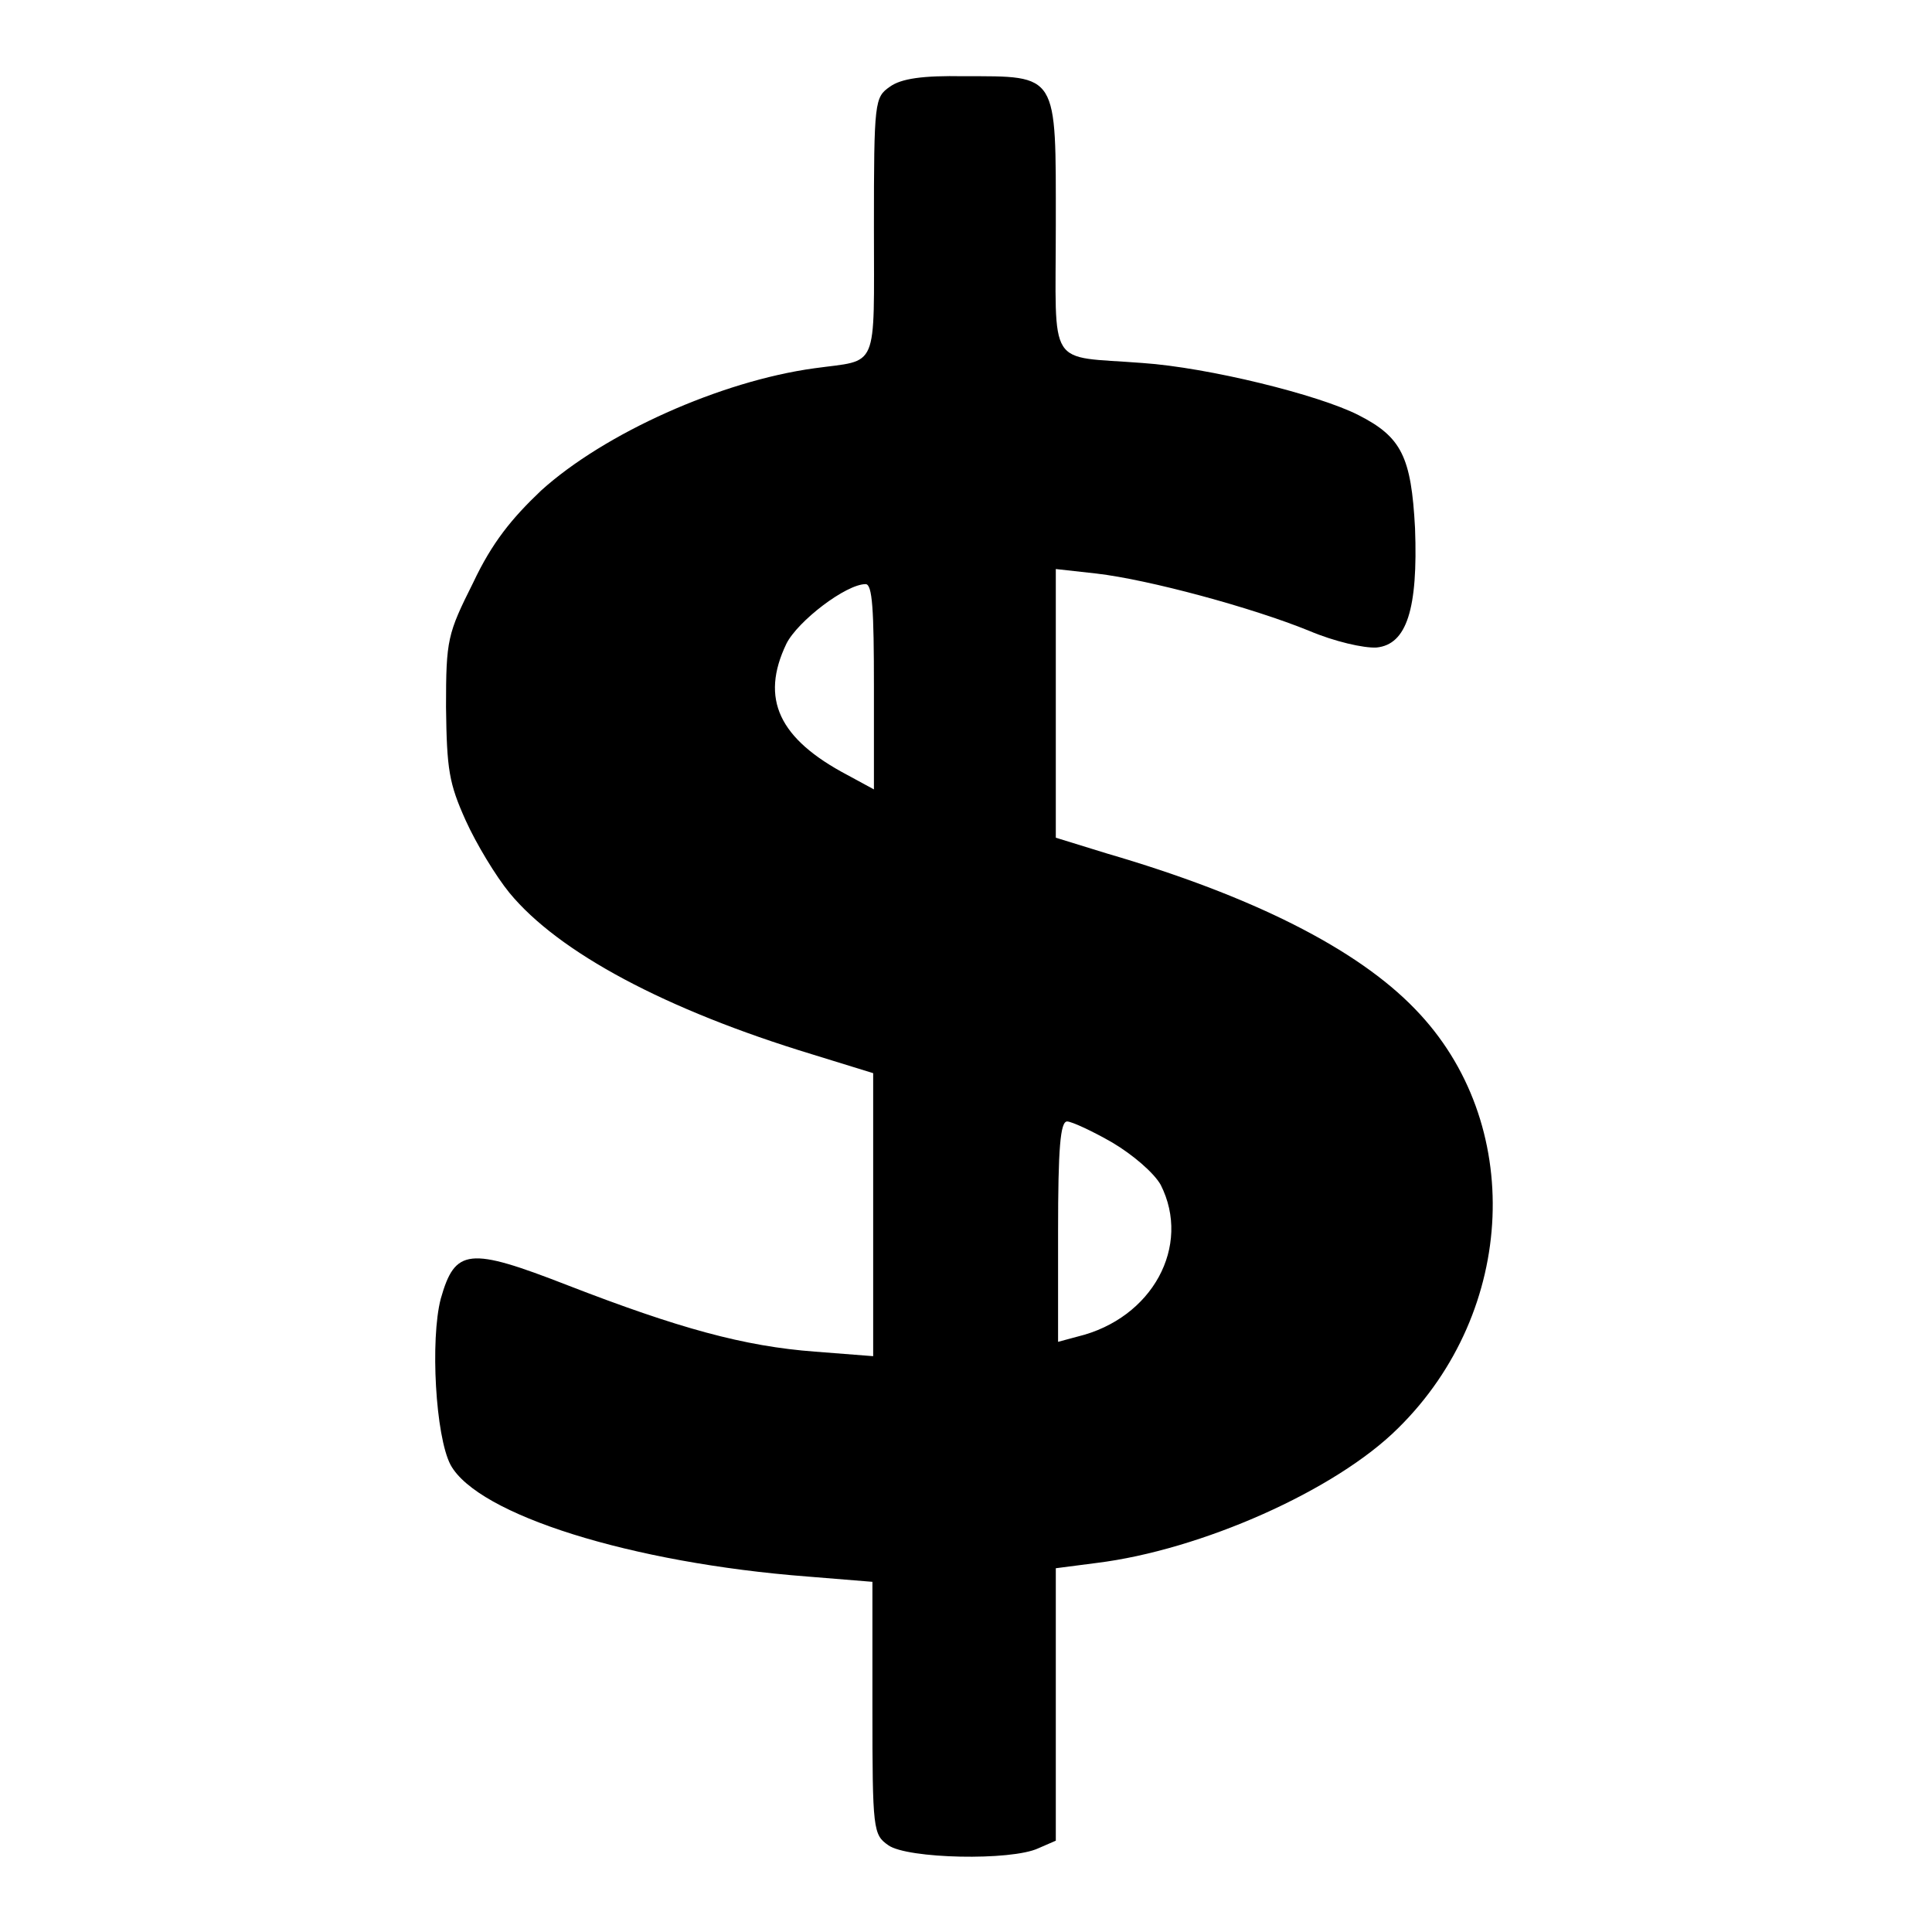 <?xml version="1.0" encoding="utf-8"?>
<!-- Svg Vector Icons : http://www.onlinewebfonts.com/icon -->
<!DOCTYPE svg PUBLIC "-//W3C//DTD SVG 1.1//EN" "http://www.w3.org/Graphics/SVG/1.1/DTD/svg11.dtd">
<svg version="1.1" xmlns="http://www.w3.org/2000/svg" xmlns:xlink="http://www.w3.org/1999/xlink" x="0px" y="0px" viewBox="0 0 256 256" enable-background="new 0 0 256 256" xml:space="preserve">
<g><g><g><path fill="#000000" d="M117.9,11.5c-2,1.4-2.1,1.9-2.1,18.6c0,19.3,0.7,17.5-7.9,18.7c-12.4,1.7-27.8,8.6-36.2,16.2c-3.9,3.7-6.5,6.9-9,12.2c-3.4,6.8-3.6,7.5-3.6,16.5c0.1,8.3,0.4,10.1,2.6,15c1.4,3.1,4,7.4,5.8,9.6c6.5,7.9,20.7,15.5,40.1,21.4l8.1,2.5v18.8v18.7l-7.7-0.6c-9.4-0.7-18.1-3.1-32.8-8.8c-13.1-5.1-14.9-4.9-16.8,1.8c-1.4,5.4-0.7,18.2,1.3,22c3.6,6.6,23.9,13,47.3,14.8l8.6,0.7v16.7c0,16.2,0.1,16.8,2.1,18.2c2.5,1.8,16.3,2.1,19.9,0.4l2.3-1v-18v-18.1l5.4-0.7c13.8-1.7,31.7-9.6,40-17.9c15.7-15.5,16.8-40.5,2.2-55.5c-7.7-8-21.6-15-40.8-20.6l-6.8-2.1V93.2V75.4l5.4,0.6c6.9,0.8,20.6,4.5,28.2,7.6c3.3,1.4,7.2,2.3,8.9,2.2c4-0.4,5.5-5.1,5.1-15.8c-0.5-9.5-1.8-12.1-7.5-15c-5.3-2.7-19.9-6.3-28.6-6.9c-12.8-1-11.5,1.1-11.5-18.3c0-20.2,0.4-19.7-12.2-19.7C122.3,10,119.4,10.4,117.9,11.5z M115.8,91v13.6l-3.5-1.9c-9.1-4.8-11.6-10.1-8.1-17.4c1.5-3,7.9-7.9,10.5-7.9C115.6,77.4,115.8,80.8,115.8,91z M147.4,151.4c2.7,1.6,5.5,4,6.4,5.6c4.1,8.1-1.1,17.7-11,20.1l-2.6,0.7v-14.6c0-11.1,0.3-14.6,1.2-14.6C142,148.6,144.8,149.9,147.4,151.4z"/></g></g></g>
</svg>